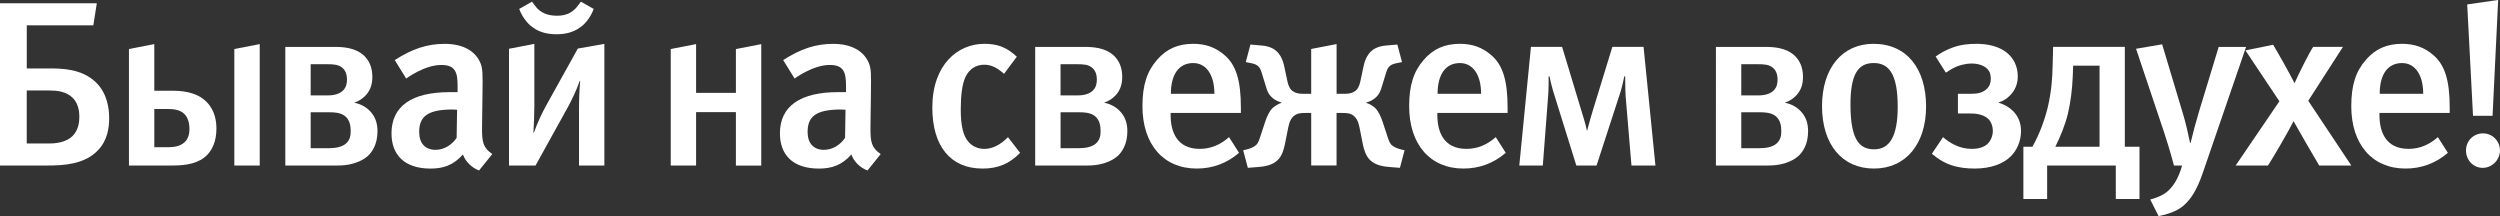 <?xml version="1.0" encoding="UTF-8"?> <svg xmlns="http://www.w3.org/2000/svg" id="Layer_2" viewBox="0 0 722.79 62.49"><rect x="0" y="0" width="722.79" height="62.49" fill="#333333" stroke="none"/> <defs> <style>.cls-1{fill:#fff;}</style> </defs> <g id="Layer_1-2"> <g> <path class="cls-1" d="m27.99.95l-1.01,6.37H7.74v12.47h6.46c3.5,0,9.42,0,13.59,4.07,3.3,3.25,3.77,7.66,3.77,10.3s-.4,6.37-3.3,9.35c-3.83,4-9.89,4.34-14.4,4.34H0V.95h27.99Zm-13.66,40.53c3.5,0,5.52-1.08,6.59-2.1,1.75-1.69,2.02-4.07,2.02-5.63,0-2.91-1.01-4.61-2.02-5.56-1.82-1.76-4.51-2.03-6.59-2.03h-6.6v15.32h6.6Z"></path> <path class="cls-1" d="m44.61,12.74v13.49h4.64c2.76,0,7.4.07,10.56,3.32,2.42,2.51,2.76,5.63,2.76,7.66,0,3.86-1.35,6.17-2.62,7.52-2.42,2.51-5.99,3.12-10.09,3.12h-12.58V14.17l7.33-1.42Zm0,29.82h3.83c1.62,0,3.57-.14,4.98-1.49,1.21-1.15,1.35-2.78,1.35-3.86,0-2.3-.81-3.66-1.55-4.34-1.28-1.22-3.3-1.36-4.78-1.36h-3.83v11.05Zm30.48-29.82v35.11h-7.34V14.17l7.34-1.42Z"></path> <path class="cls-1" d="m96.62,13.56c2.42,0,6.26.14,8.81,2.71,1.88,1.9,2.22,4.27,2.22,5.96,0,2.17-.54,3.8-1.88,5.29-.74.81-1.88,1.69-3.36,2.17,2.49.47,3.97,1.83,4.44,2.3,1.68,1.69,2.29,3.66,2.29,5.96,0,3.86-1.62,6.03-2.76,7.12-.54.47-3.16,2.78-8.68,2.78h-15.21V13.56h14.13Zm-6.8,14.03h4.78c1.21,0,3.23-.14,4.51-1.36,1.01-.95,1.21-2.17,1.21-3.19s-.2-2.44-1.28-3.39c-1.14-1.02-2.76-1.08-4.17-1.08h-5.05v9.01Zm0,15.25h5.38c1.61,0,3.63-.27,4.84-1.36,1.21-1.08,1.35-2.44,1.35-3.59,0-1.36-.2-3.25-1.75-4.41-1.28-.95-3.09-1.02-4.44-1.02h-5.38v10.37Z"></path> <path class="cls-1" d="m138.48,49.28c-2.09-.81-3.83-2.44-4.64-4.61-2.76,3.12-5.72,4.07-9.35,4.07-7.8,0-11.3-4.2-11.3-10.17,0-7.93,5.92-11.93,16.82-11.93h2.29v-1.83c0-3.93-.67-6.03-4.71-6.03-4.91,0-10.16,3.93-10.16,3.93l-3.3-5.35c5.11-3.25,9.35-4.68,14.47-4.68s8.88,1.97,10.36,5.69c.61,1.49.61,3.32.54,8.41l-.13,9.83c-.07,4.61.34,6.1,2.96,7.93l-3.83,4.75Zm-7.67-17.62c-7.4,0-9.62,2.17-9.62,6.51,0,3.25,1.75,5.15,4.71,5.15,2.36,0,4.64-1.29,6.12-3.46l.13-8.13s-.81-.07-1.35-.07Z"></path> <path class="cls-1" d="m147.16,14.1l7.33-1.42v17.96c0,2.44-.13,5.42-.27,7.73h.13c1.21-3.32,2.49-5.96,3.63-8l9.08-16.33,7.67-1.36v35.18h-7.33v-15.59c0-3.32.07-5.69.34-8.88h-.13c-.94,2.71-2.36,5.63-3.43,7.59l-9.35,16.88h-7.67V14.1Zm24.49-11.52c-1.14,3.12-3.16,4.81-3.77,5.22-2.29,1.76-4.91,2.1-7,2.1s-4.71-.34-7-2.1c-.61-.41-2.62-2.1-3.77-5.22l3.7-2.1c.34.47.88,1.22,1.41,1.83,1.08,1.15,2.76,2.24,5.79,2.24,2.76,0,4.31-.95,5.52-2.24.54-.61,1.08-1.36,1.41-1.83l3.7,2.1Z"></path> <path class="cls-1" d="m201.25,47.85h-7.33V14.17l7.33-1.42v14.1h11.51v-12.67l7.33-1.42v35.11h-7.33v-15.45h-11.51v15.45Z"></path> <path class="cls-1" d="m250.78,49.28c-2.09-.81-3.84-2.44-4.64-4.61-2.76,3.12-5.72,4.07-9.35,4.07-7.81,0-11.3-4.2-11.3-10.17,0-7.93,5.92-11.93,16.82-11.93h2.29v-1.83c0-3.93-.67-6.03-4.71-6.03-4.91,0-10.16,3.93-10.16,3.93l-3.3-5.35c5.11-3.25,9.35-4.68,14.47-4.68s8.88,1.97,10.36,5.69c.61,1.49.61,3.32.54,8.41l-.13,9.83c-.07,4.61.34,6.1,2.96,7.93l-3.83,4.75Zm-7.67-17.62c-7.4,0-9.62,2.17-9.62,6.51,0,3.25,1.75,5.15,4.71,5.15,2.36,0,4.64-1.29,6.12-3.46l.13-8.13s-.81-.07-1.35-.07Z"></path> <path class="cls-1" d="m284.02,48.73c-9.29,0-14.47-6.57-14.47-17.62,0-12.47,7.4-18.44,15.01-18.44,3.7,0,6.39.88,9.42,3.73l-3.7,4.95c-2.02-1.83-3.77-2.64-5.72-2.64-2.36,0-4.31,1.22-5.38,3.46-1.01,2.1-1.41,5.29-1.41,9.56,0,4.68.74,7.66,2.29,9.35,1.08,1.22,2.69,1.97,4.51,1.97,2.35,0,4.64-1.15,6.86-3.39l3.5,4.54c-3.09,3.12-6.32,4.54-10.9,4.54Z"></path> <path class="cls-1" d="m313.42,13.56c2.42,0,6.26.14,8.81,2.71,1.88,1.9,2.22,4.27,2.22,5.96,0,2.17-.54,3.8-1.88,5.29-.74.81-1.88,1.69-3.36,2.17,2.49.47,3.97,1.83,4.44,2.3,1.68,1.69,2.29,3.66,2.29,5.96,0,3.86-1.62,6.03-2.76,7.12-.54.47-3.16,2.78-8.68,2.78h-15.21V13.56h14.13Zm-6.8,14.03h4.78c1.21,0,3.23-.14,4.51-1.36,1.01-.95,1.21-2.17,1.21-3.19s-.2-2.44-1.28-3.39c-1.14-1.02-2.76-1.08-4.17-1.08h-5.05v9.01Zm0,15.25h5.38c1.62,0,3.63-.27,4.85-1.36,1.21-1.08,1.35-2.44,1.35-3.59,0-1.36-.2-3.25-1.75-4.41-1.28-.95-3.1-1.02-4.44-1.02h-5.38v10.37Z"></path> <path class="cls-1" d="m338.45,32.67v.61c0,4.74,1.75,9.76,8.41,9.76,3.16,0,5.92-1.15,8.48-3.39l2.89,4.54c-3.57,3.05-7.67,4.54-12.25,4.54-9.62,0-15.68-6.98-15.68-18.03,0-6.03,1.28-10.03,4.24-13.42,2.76-3.19,6.12-4.61,10.43-4.61,3.37,0,6.46.88,9.35,3.52,2.96,2.71,4.44,6.91,4.44,14.91v1.56h-20.32Zm6.53-14.44c-4.17,0-6.46,3.32-6.46,8.88h12.58c0-5.56-2.42-8.88-6.12-8.88Z"></path> <path class="cls-1" d="m386.43,12.74v14.37h2.62c1.88,0,2.83-.81,3.1-1.08.81-.81,1.08-2.1,1.28-3.12l.81-3.8c.54-2.58,1.62-3.73,2.02-4.13.67-.68,1.95-1.63,4.58-1.83l3.16-.27,1.35,5.08-1.75.34c-.94.2-1.55.54-1.88.88-.61.54-.81,1.36-1.01,1.97l-1.21,3.93c-.34,1.08-.61,2.03-1.62,2.98-1.08,1.08-2.35,1.42-2.83,1.56v.14c.88.27,1.82.81,2.56,1.49,1.01,1.02,1.61,2.51,2.09,3.86l1.41,4.27c.34.95.54,1.97,1.35,2.64.61.54,1.82,1.02,2.76,1.22l.87.2-1.35,5.08-2.56-.2c-2.09-.14-4.44-.47-6.06-2.03-1.35-1.29-1.82-3.32-2.09-4.54l-.81-4.07c-.27-1.29-.47-2.91-1.62-4-1.08-1.02-2.36-1.02-3.43-1.02h-1.75v15.18h-7.33v-15.18h-1.75c-1.08,0-2.36,0-3.43,1.02-1.14,1.08-1.35,2.71-1.62,4l-.81,4.07c-.27,1.22-.74,3.25-2.09,4.54-1.61,1.56-3.97,1.9-6.06,2.03l-2.56.2-1.35-5.08.88-.2c.94-.2,2.15-.68,2.76-1.22.81-.68,1.01-1.69,1.35-2.64l1.41-4.27c.47-1.36,1.08-2.85,2.09-3.86.74-.68,1.68-1.22,2.56-1.49v-.14c-.47-.14-1.75-.47-2.83-1.56-1.01-.95-1.28-1.9-1.62-2.98l-1.21-3.93c-.2-.61-.4-1.42-1.01-1.97-.34-.34-.94-.68-1.88-.88l-1.75-.34,1.35-5.08,3.16.27c2.62.2,3.9,1.15,4.58,1.83.4.41,1.48,1.56,2.02,4.13l.81,3.8c.2,1.02.47,2.3,1.28,3.12.27.27,1.21,1.08,3.1,1.08h2.62v-12.95l7.33-1.42Z"></path> <path class="cls-1" d="m415.56,32.67v.61c0,4.74,1.75,9.76,8.41,9.76,3.16,0,5.92-1.15,8.48-3.39l2.89,4.54c-3.57,3.05-7.67,4.54-12.25,4.54-9.62,0-15.68-6.98-15.68-18.03,0-6.03,1.28-10.03,4.24-13.42,2.76-3.19,6.12-4.61,10.43-4.61,3.36,0,6.46.88,9.35,3.52,2.96,2.71,4.44,6.91,4.44,14.91v1.56h-20.32Zm6.53-14.44c-4.17,0-6.46,3.32-6.46,8.88h12.58c0-5.56-2.42-8.88-6.12-8.88Z"></path> <path class="cls-1" d="m451.63,13.56l5.45,18.03c.67,2.3,1.21,3.73,1.75,6.3.74-2.85,1.21-4.34,1.75-6.17l5.58-18.17h9.02l3.43,34.3h-6.93l-1.68-20c-.07-1.15-.13-2.37-.13-5.76h-.27c-.54,2.71-1.14,4.74-1.35,5.29l-6.66,20.47h-5.85l-6.19-19.86c-.88-2.71-1.28-4.47-1.55-5.9h-.27c0,1.08,0,4.13-.13,5.49l-1.55,20.27h-6.8l3.37-34.3h9.02Z"></path> <path class="cls-1" d="m510.23,13.56c2.42,0,6.26.14,8.82,2.71,1.88,1.9,2.22,4.27,2.22,5.96,0,2.17-.54,3.8-1.88,5.29-.74.81-1.88,1.69-3.37,2.17,2.49.47,3.97,1.83,4.44,2.3,1.68,1.69,2.29,3.66,2.29,5.96,0,3.86-1.61,6.03-2.76,7.12-.54.47-3.16,2.78-8.68,2.78h-15.21V13.56h14.13Zm-6.8,14.03h4.78c1.21,0,3.23-.14,4.51-1.36,1.01-.95,1.21-2.17,1.21-3.19s-.2-2.44-1.28-3.39c-1.14-1.02-2.76-1.08-4.17-1.08h-5.05v9.01Zm0,15.25h5.38c1.62,0,3.63-.27,4.84-1.36,1.21-1.08,1.35-2.44,1.35-3.59,0-1.36-.2-3.25-1.75-4.41-1.28-.95-3.1-1.02-4.44-1.02h-5.38v10.37Z"></path> <path class="cls-1" d="m541.79,48.73c-9.22,0-15.01-6.98-15.01-18.03s5.86-18.03,14.87-18.03c9.69,0,15.21,7.25,15.21,18.1s-5.85,17.96-15.07,17.96Zm-.13-30.5c-4.64,0-6.66,3.59-6.66,11.93,0,10.1,2.49,13.01,6.86,13.01s6.8-3.59,6.8-12.34c0-9.69-2.69-12.61-7-12.61Z"></path> <path class="cls-1" d="m569.98,27.11c1.28,0,3.1-.14,4.38-1.36.87-.81,1.21-1.76,1.21-2.98,0-1.08-.2-2.1-1.14-2.98-1.01-.95-2.69-1.42-4.37-1.42-2.15,0-3.84.68-4.38.88-1.01.41-2.22,1.15-3.1,1.76l-2.96-4.68c1.35-.95,3.03-1.9,4.71-2.51,2.49-.95,4.91-1.15,7.07-1.15,2.89,0,6.73.54,9.35,3.05,1.21,1.15,2.62,3.19,2.62,6.37,0,2.1-.74,4.07-2.36,5.62-.67.68-1.75,1.49-3.3,1.97,1.62.41,3.16,1.29,4.31,2.44,1.21,1.22,2.29,3.05,2.29,5.76,0,3.05-1.28,5.69-3.03,7.39-2.22,2.17-5.85,3.46-10.36,3.46-4.84,0-7.6-1.15-9.29-2.1-1.35-.75-2.42-1.63-3.1-2.17l3.23-4.81c1.08.95,2.22,1.69,3.36,2.24,1.68.81,3.3,1.15,4.98,1.15,2.15,0,3.63-.61,4.51-1.42.94-.88,1.55-2.37,1.55-3.73,0-1.63-.61-2.85-1.41-3.59-1.48-1.36-3.84-1.49-5.05-1.49h-3.63v-5.69h3.9Z"></path> <path class="cls-1" d="m618.57,57.54h-6.86v-9.69h-19.85v9.69h-6.87v-15.12h2.62c2.15-3.86,3.57-7.86,4.44-11.45,1.08-4.54,1.35-8.68,1.41-12.4l.13-5.02h20.73v28.87h4.24v15.12Zm-19.18-38.57l-.13,3.19c-.13,3.66-.67,7.66-1.41,10.78-.81,3.25-2.22,6.71-3.63,9.49h12.79v-23.45h-7.6Z"></path> <path class="cls-1" d="m649.38,13.56l-12.58,36.6c-1.82,5.29-3.63,7.39-4.64,8.47-2.15,2.24-4.51,3.05-8.07,3.86l-2.42-4.81c3.3-.88,4.78-2.03,5.65-2.98.81-.81,2.42-2.78,3.57-6.85h-2.36c-1.28-4.81-2.15-7.39-2.89-9.69l-8.07-24.06,7.54-1.29,6.26,20.88c.54,1.83,1.35,5.29,1.82,7.66h.13c.74-3.12,1.68-6.51,2.49-9.22l5.65-18.57h7.94Z"></path> <path class="cls-1" d="m670.51,47.85c-1.21-1.97-6.73-11.59-7.4-12.81-1.28,2.58-6.12,10.91-7.4,12.81h-9.35l12.65-18.57-9.82-14.71,8.01-1.63c1.55,2.58,4.58,7.93,6.19,11.12.94-2.24,4.38-9.08,5.38-10.51h8.61l-10.03,15.59,12.45,18.71h-9.29Z"></path> <path class="cls-1" d="m687.94,32.67v.61c0,4.74,1.75,9.76,8.41,9.76,3.16,0,5.92-1.15,8.48-3.39l2.89,4.54c-3.57,3.05-7.67,4.54-12.25,4.54-9.62,0-15.68-6.98-15.68-18.03,0-6.03,1.28-10.03,4.24-13.42,2.76-3.19,6.12-4.61,10.43-4.61,3.37,0,6.46.88,9.35,3.52,2.96,2.71,4.44,6.91,4.44,14.91v1.56h-20.32Zm6.53-14.44c-4.17,0-6.46,3.32-6.46,8.88h12.58c0-5.56-2.42-8.88-6.12-8.88Z"></path> <path class="cls-1" d="m717.81,48.53c-2.76,0-4.85-2.24-4.85-5.02s2.15-4.95,4.91-4.95,4.91,2.24,4.91,4.95-2.29,5.02-4.98,5.02Zm2.83-15.05h-5.65l-1.68-32.2,8.95-1.29-1.62,33.48Z"></path> </g> </g> </svg> 